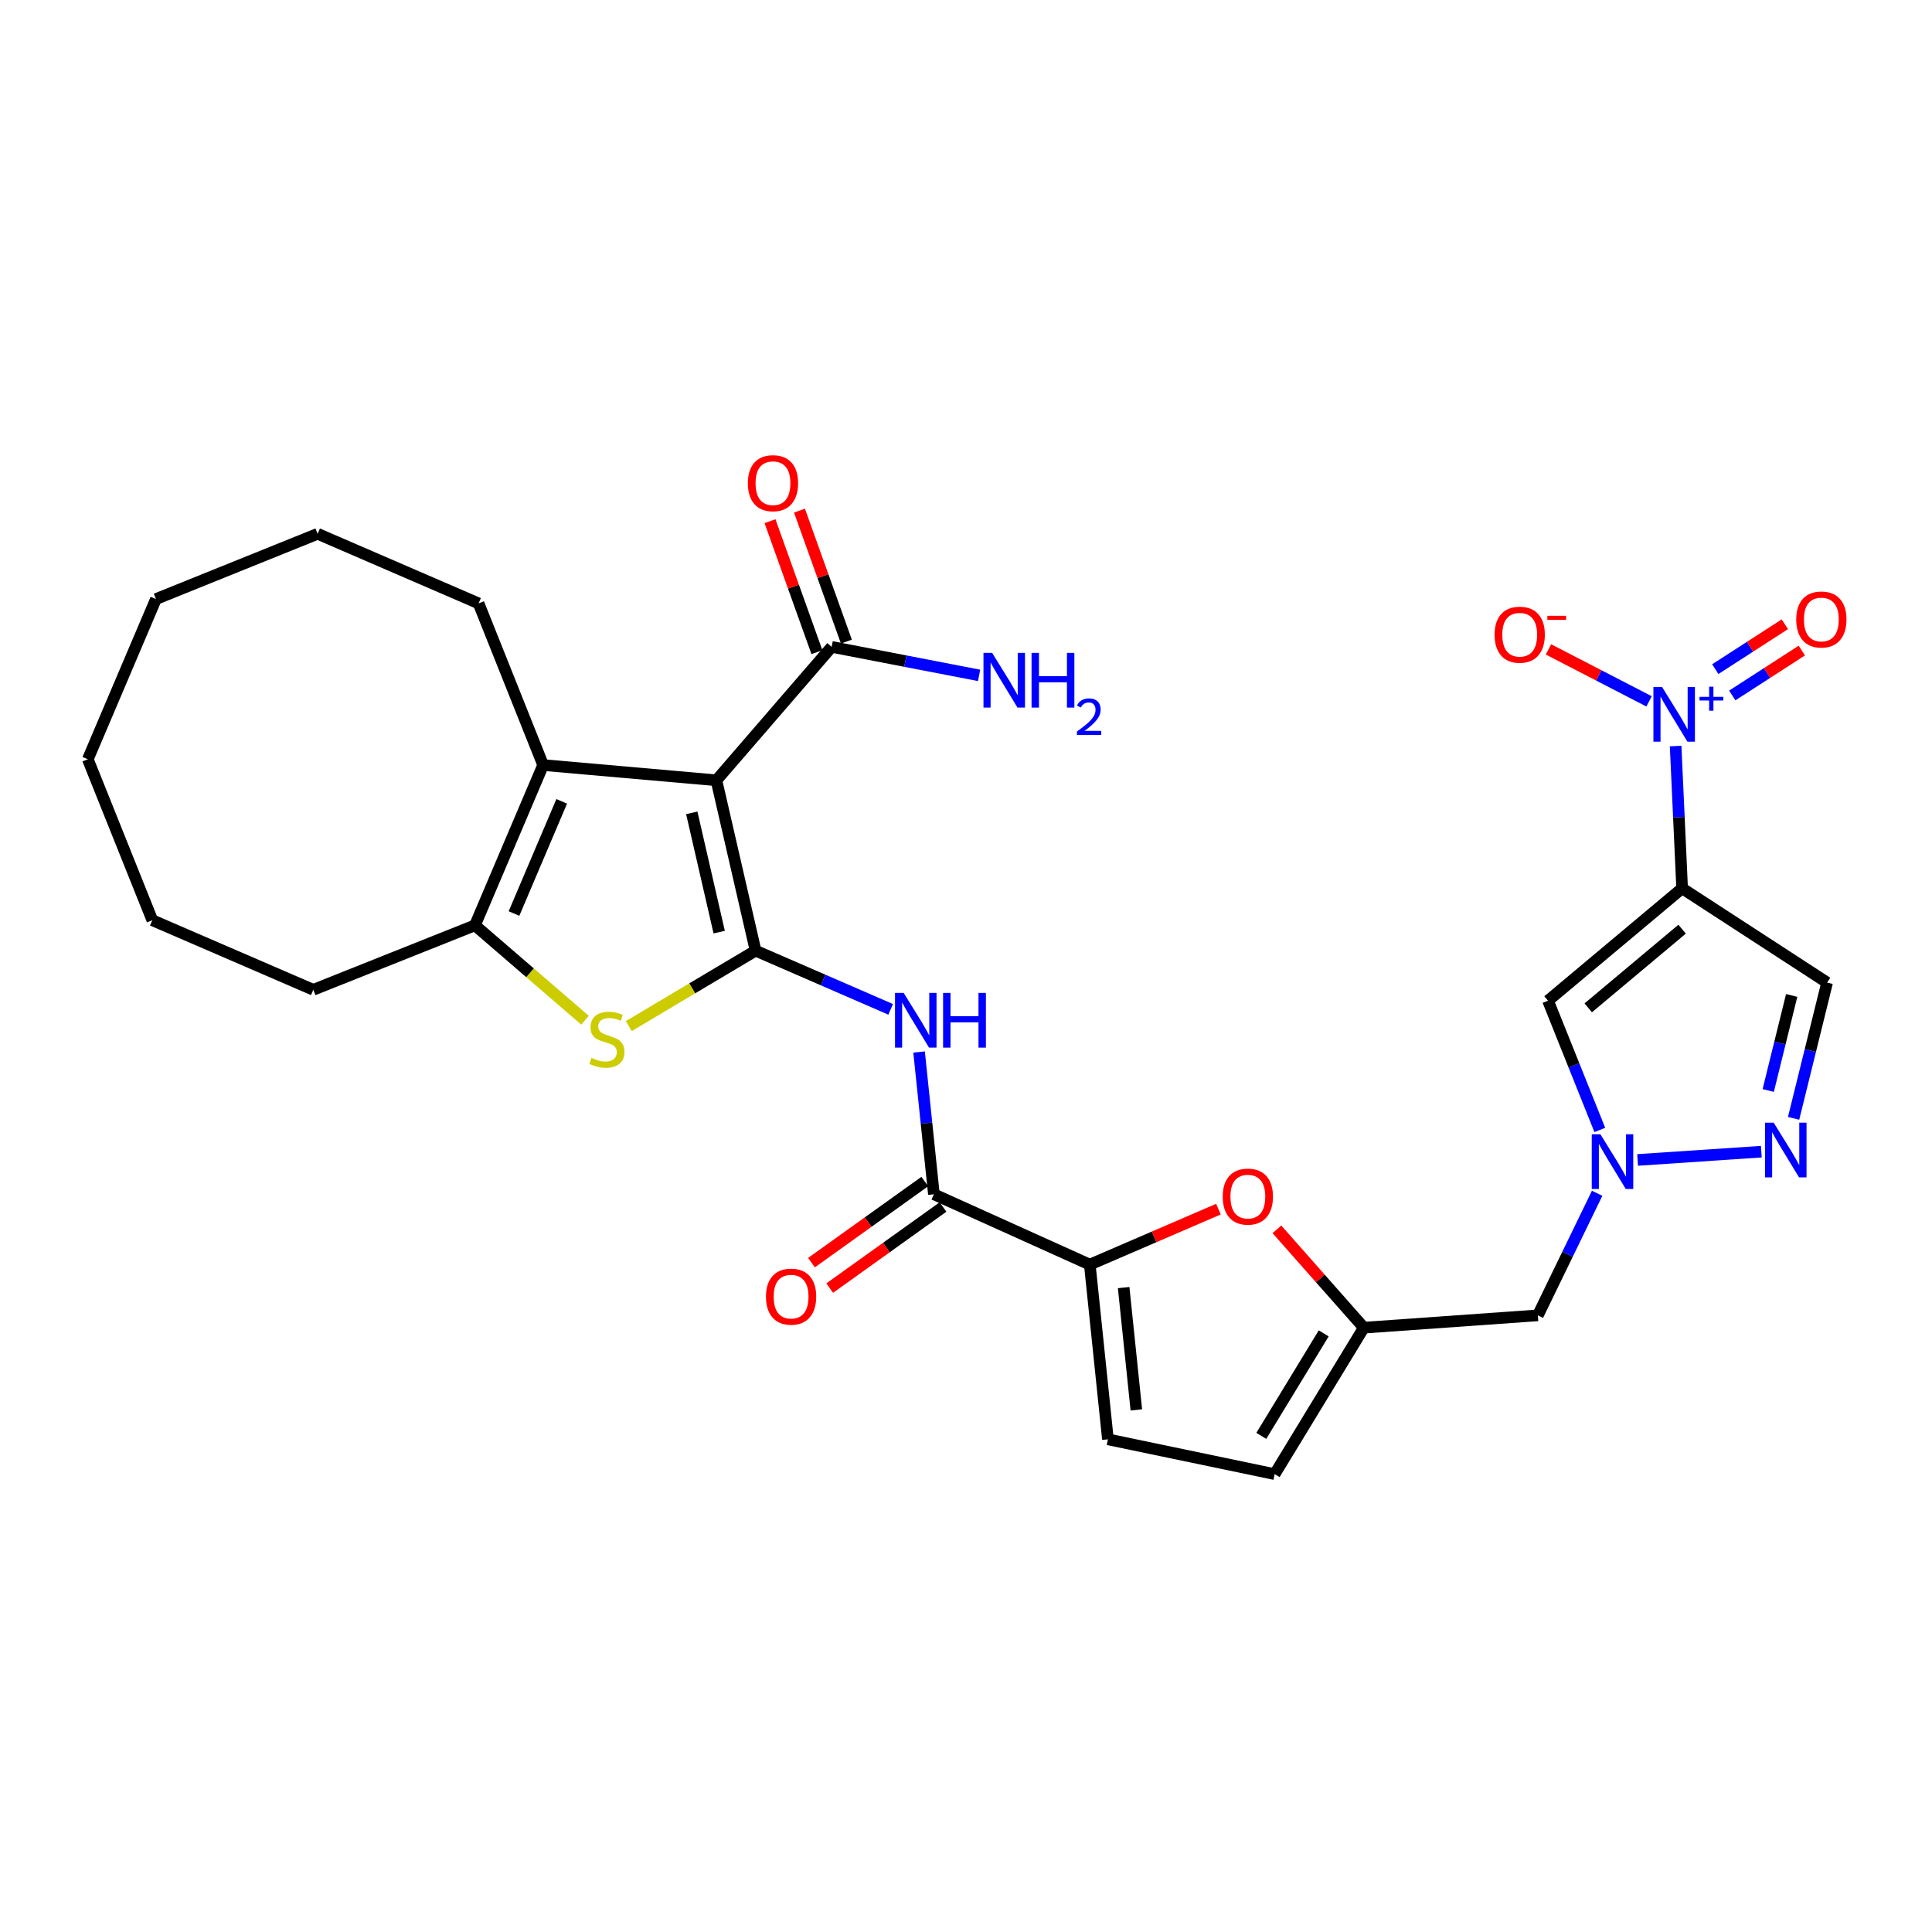 <?xml version='1.0' encoding='iso-8859-1'?>
<svg version='1.1' baseProfile='full'
              xmlns='http://www.w3.org/2000/svg'
                      xmlns:rdkit='http://www.rdkit.org/xml'
                      xmlns:xlink='http://www.w3.org/1999/xlink'
                  xml:space='preserve'
width='1000px' height='1000px' viewBox='0 0 1000 1000'>
<!-- END OF HEADER -->
<rect style='opacity:1.0;fill:#FFFFFF;stroke:none' width='1000' height='1000' x='0' y='0'> </rect>
<path class='bond-0' d='M 391.085,492.059 L 370.81,403.875' style='fill:none;fill-rule:evenodd;stroke:#000000;stroke-width:6px;stroke-linecap:butt;stroke-linejoin:miter;stroke-opacity:1' />
<path class='bond-0' d='M 372.251,482.462 L 358.058,420.734' style='fill:none;fill-rule:evenodd;stroke:#000000;stroke-width:6px;stroke-linecap:butt;stroke-linejoin:miter;stroke-opacity:1' />
<path class='bond-3' d='M 391.085,492.059 L 358.27,511.582' style='fill:none;fill-rule:evenodd;stroke:#000000;stroke-width:6px;stroke-linecap:butt;stroke-linejoin:miter;stroke-opacity:1' />
<path class='bond-3' d='M 358.27,511.582 L 325.456,531.105' style='fill:none;fill-rule:evenodd;stroke:#CCCC00;stroke-width:6px;stroke-linecap:butt;stroke-linejoin:miter;stroke-opacity:1' />
<path class='bond-5' d='M 391.085,492.059 L 426.043,507.249' style='fill:none;fill-rule:evenodd;stroke:#000000;stroke-width:6px;stroke-linecap:butt;stroke-linejoin:miter;stroke-opacity:1' />
<path class='bond-5' d='M 426.043,507.249 L 461.002,522.439' style='fill:none;fill-rule:evenodd;stroke:#0000FF;stroke-width:6px;stroke-linecap:butt;stroke-linejoin:miter;stroke-opacity:1' />
<path class='bond-4' d='M 370.81,403.875 L 281.124,395.989' style='fill:none;fill-rule:evenodd;stroke:#000000;stroke-width:6px;stroke-linecap:butt;stroke-linejoin:miter;stroke-opacity:1' />
<path class='bond-14' d='M 370.81,403.875 L 430.464,334.823' style='fill:none;fill-rule:evenodd;stroke:#000000;stroke-width:6px;stroke-linecap:butt;stroke-linejoin:miter;stroke-opacity:1' />
<path class='bond-1' d='M 870.67,459.792 L 801.248,517.96' style='fill:none;fill-rule:evenodd;stroke:#000000;stroke-width:6px;stroke-linecap:butt;stroke-linejoin:miter;stroke-opacity:1' />
<path class='bond-1' d='M 870.664,480.939 L 822.069,521.656' style='fill:none;fill-rule:evenodd;stroke:#000000;stroke-width:6px;stroke-linecap:butt;stroke-linejoin:miter;stroke-opacity:1' />
<path class='bond-2' d='M 870.67,459.792 L 868.984,422.971' style='fill:none;fill-rule:evenodd;stroke:#000000;stroke-width:6px;stroke-linecap:butt;stroke-linejoin:miter;stroke-opacity:1' />
<path class='bond-2' d='M 868.984,422.971 L 867.298,386.15' style='fill:none;fill-rule:evenodd;stroke:#0000FF;stroke-width:6px;stroke-linecap:butt;stroke-linejoin:miter;stroke-opacity:1' />
<path class='bond-33' d='M 870.67,459.792 L 945.709,508.579' style='fill:none;fill-rule:evenodd;stroke:#000000;stroke-width:6px;stroke-linecap:butt;stroke-linejoin:miter;stroke-opacity:1' />
<path class='bond-19' d='M 853.557,363.026 L 827.521,349.577' style='fill:none;fill-rule:evenodd;stroke:#0000FF;stroke-width:6px;stroke-linecap:butt;stroke-linejoin:miter;stroke-opacity:1' />
<path class='bond-19' d='M 827.521,349.577 L 801.484,336.128' style='fill:none;fill-rule:evenodd;stroke:#FF0000;stroke-width:6px;stroke-linecap:butt;stroke-linejoin:miter;stroke-opacity:1' />
<path class='bond-20' d='M 896.62,359.968 L 914.62,348.35' style='fill:none;fill-rule:evenodd;stroke:#0000FF;stroke-width:6px;stroke-linecap:butt;stroke-linejoin:miter;stroke-opacity:1' />
<path class='bond-20' d='M 914.62,348.35 L 932.62,336.731' style='fill:none;fill-rule:evenodd;stroke:#FF0000;stroke-width:6px;stroke-linecap:butt;stroke-linejoin:miter;stroke-opacity:1' />
<path class='bond-20' d='M 887.832,346.353 L 905.832,334.734' style='fill:none;fill-rule:evenodd;stroke:#0000FF;stroke-width:6px;stroke-linecap:butt;stroke-linejoin:miter;stroke-opacity:1' />
<path class='bond-20' d='M 905.832,334.734 L 923.832,323.116' style='fill:none;fill-rule:evenodd;stroke:#FF0000;stroke-width:6px;stroke-linecap:butt;stroke-linejoin:miter;stroke-opacity:1' />
<path class='bond-6' d='M 302.803,528.064 L 274.322,503.503' style='fill:none;fill-rule:evenodd;stroke:#CCCC00;stroke-width:6px;stroke-linecap:butt;stroke-linejoin:miter;stroke-opacity:1' />
<path class='bond-6' d='M 274.322,503.503 L 245.841,478.941' style='fill:none;fill-rule:evenodd;stroke:#000000;stroke-width:6px;stroke-linecap:butt;stroke-linejoin:miter;stroke-opacity:1' />
<path class='bond-24' d='M 281.124,395.989 L 247.714,312.316' style='fill:none;fill-rule:evenodd;stroke:#000000;stroke-width:6px;stroke-linecap:butt;stroke-linejoin:miter;stroke-opacity:1' />
<path class='bond-30' d='M 281.124,395.989 L 245.841,478.941' style='fill:none;fill-rule:evenodd;stroke:#000000;stroke-width:6px;stroke-linecap:butt;stroke-linejoin:miter;stroke-opacity:1' />
<path class='bond-30' d='M 290.744,414.774 L 266.046,472.841' style='fill:none;fill-rule:evenodd;stroke:#000000;stroke-width:6px;stroke-linecap:butt;stroke-linejoin:miter;stroke-opacity:1' />
<path class='bond-10' d='M 475.712,544.512 L 479.548,581.333' style='fill:none;fill-rule:evenodd;stroke:#0000FF;stroke-width:6px;stroke-linecap:butt;stroke-linejoin:miter;stroke-opacity:1' />
<path class='bond-10' d='M 479.548,581.333 L 483.383,618.153' style='fill:none;fill-rule:evenodd;stroke:#000000;stroke-width:6px;stroke-linecap:butt;stroke-linejoin:miter;stroke-opacity:1' />
<path class='bond-25' d='M 245.841,478.941 L 162.159,512.315' style='fill:none;fill-rule:evenodd;stroke:#000000;stroke-width:6px;stroke-linecap:butt;stroke-linejoin:miter;stroke-opacity:1' />
<path class='bond-7' d='M 826.68,617.635 L 811.335,649.229' style='fill:none;fill-rule:evenodd;stroke:#0000FF;stroke-width:6px;stroke-linecap:butt;stroke-linejoin:miter;stroke-opacity:1' />
<path class='bond-7' d='M 811.335,649.229 L 795.99,680.822' style='fill:none;fill-rule:evenodd;stroke:#000000;stroke-width:6px;stroke-linecap:butt;stroke-linejoin:miter;stroke-opacity:1' />
<path class='bond-8' d='M 828.057,584.86 L 814.653,551.41' style='fill:none;fill-rule:evenodd;stroke:#0000FF;stroke-width:6px;stroke-linecap:butt;stroke-linejoin:miter;stroke-opacity:1' />
<path class='bond-8' d='M 814.653,551.41 L 801.248,517.96' style='fill:none;fill-rule:evenodd;stroke:#000000;stroke-width:6px;stroke-linecap:butt;stroke-linejoin:miter;stroke-opacity:1' />
<path class='bond-11' d='M 847.618,600.393 L 911.656,596.099' style='fill:none;fill-rule:evenodd;stroke:#0000FF;stroke-width:6px;stroke-linecap:butt;stroke-linejoin:miter;stroke-opacity:1' />
<path class='bond-9' d='M 564.076,654.561 L 483.383,618.153' style='fill:none;fill-rule:evenodd;stroke:#000000;stroke-width:6px;stroke-linecap:butt;stroke-linejoin:miter;stroke-opacity:1' />
<path class='bond-13' d='M 564.076,654.561 L 597.367,640.203' style='fill:none;fill-rule:evenodd;stroke:#000000;stroke-width:6px;stroke-linecap:butt;stroke-linejoin:miter;stroke-opacity:1' />
<path class='bond-13' d='M 597.367,640.203 L 630.658,625.846' style='fill:none;fill-rule:evenodd;stroke:#FF0000;stroke-width:6px;stroke-linecap:butt;stroke-linejoin:miter;stroke-opacity:1' />
<path class='bond-16' d='M 564.076,654.561 L 573.457,744.995' style='fill:none;fill-rule:evenodd;stroke:#000000;stroke-width:6px;stroke-linecap:butt;stroke-linejoin:miter;stroke-opacity:1' />
<path class='bond-16' d='M 581.602,666.454 L 588.168,729.758' style='fill:none;fill-rule:evenodd;stroke:#000000;stroke-width:6px;stroke-linecap:butt;stroke-linejoin:miter;stroke-opacity:1' />
<path class='bond-21' d='M 478.667,611.564 L 449.346,632.55' style='fill:none;fill-rule:evenodd;stroke:#000000;stroke-width:6px;stroke-linecap:butt;stroke-linejoin:miter;stroke-opacity:1' />
<path class='bond-21' d='M 449.346,632.55 L 420.025,653.535' style='fill:none;fill-rule:evenodd;stroke:#FF0000;stroke-width:6px;stroke-linecap:butt;stroke-linejoin:miter;stroke-opacity:1' />
<path class='bond-21' d='M 488.098,624.742 L 458.778,645.727' style='fill:none;fill-rule:evenodd;stroke:#000000;stroke-width:6px;stroke-linecap:butt;stroke-linejoin:miter;stroke-opacity:1' />
<path class='bond-21' d='M 458.778,645.727 L 429.457,666.713' style='fill:none;fill-rule:evenodd;stroke:#FF0000;stroke-width:6px;stroke-linecap:butt;stroke-linejoin:miter;stroke-opacity:1' />
<path class='bond-12' d='M 928.363,578.858 L 937.036,543.719' style='fill:none;fill-rule:evenodd;stroke:#0000FF;stroke-width:6px;stroke-linecap:butt;stroke-linejoin:miter;stroke-opacity:1' />
<path class='bond-12' d='M 937.036,543.719 L 945.709,508.579' style='fill:none;fill-rule:evenodd;stroke:#000000;stroke-width:6px;stroke-linecap:butt;stroke-linejoin:miter;stroke-opacity:1' />
<path class='bond-12' d='M 915.232,564.433 L 921.303,539.835' style='fill:none;fill-rule:evenodd;stroke:#0000FF;stroke-width:6px;stroke-linecap:butt;stroke-linejoin:miter;stroke-opacity:1' />
<path class='bond-12' d='M 921.303,539.835 L 927.374,515.238' style='fill:none;fill-rule:evenodd;stroke:#000000;stroke-width:6px;stroke-linecap:butt;stroke-linejoin:miter;stroke-opacity:1' />
<path class='bond-15' d='M 660.932,636.305 L 683.424,661.755' style='fill:none;fill-rule:evenodd;stroke:#FF0000;stroke-width:6px;stroke-linecap:butt;stroke-linejoin:miter;stroke-opacity:1' />
<path class='bond-15' d='M 683.424,661.755 L 705.916,687.206' style='fill:none;fill-rule:evenodd;stroke:#000000;stroke-width:6px;stroke-linecap:butt;stroke-linejoin:miter;stroke-opacity:1' />
<path class='bond-22' d='M 438.092,332.091 L 425.95,298.193' style='fill:none;fill-rule:evenodd;stroke:#000000;stroke-width:6px;stroke-linecap:butt;stroke-linejoin:miter;stroke-opacity:1' />
<path class='bond-22' d='M 425.95,298.193 L 413.809,264.296' style='fill:none;fill-rule:evenodd;stroke:#FF0000;stroke-width:6px;stroke-linecap:butt;stroke-linejoin:miter;stroke-opacity:1' />
<path class='bond-22' d='M 422.836,337.555 L 410.694,303.657' style='fill:none;fill-rule:evenodd;stroke:#000000;stroke-width:6px;stroke-linecap:butt;stroke-linejoin:miter;stroke-opacity:1' />
<path class='bond-22' d='M 410.694,303.657 L 398.553,269.76' style='fill:none;fill-rule:evenodd;stroke:#FF0000;stroke-width:6px;stroke-linecap:butt;stroke-linejoin:miter;stroke-opacity:1' />
<path class='bond-23' d='M 430.464,334.823 L 468.62,342.199' style='fill:none;fill-rule:evenodd;stroke:#000000;stroke-width:6px;stroke-linecap:butt;stroke-linejoin:miter;stroke-opacity:1' />
<path class='bond-23' d='M 468.62,342.199 L 506.776,349.575' style='fill:none;fill-rule:evenodd;stroke:#0000FF;stroke-width:6px;stroke-linecap:butt;stroke-linejoin:miter;stroke-opacity:1' />
<path class='bond-18' d='M 705.916,687.206 L 795.99,680.822' style='fill:none;fill-rule:evenodd;stroke:#000000;stroke-width:6px;stroke-linecap:butt;stroke-linejoin:miter;stroke-opacity:1' />
<path class='bond-31' d='M 705.916,687.206 L 659.768,763.001' style='fill:none;fill-rule:evenodd;stroke:#000000;stroke-width:6px;stroke-linecap:butt;stroke-linejoin:miter;stroke-opacity:1' />
<path class='bond-31' d='M 685.153,690.147 L 652.848,743.204' style='fill:none;fill-rule:evenodd;stroke:#000000;stroke-width:6px;stroke-linecap:butt;stroke-linejoin:miter;stroke-opacity:1' />
<path class='bond-17' d='M 573.457,744.995 L 659.768,763.001' style='fill:none;fill-rule:evenodd;stroke:#000000;stroke-width:6px;stroke-linecap:butt;stroke-linejoin:miter;stroke-opacity:1' />
<path class='bond-26' d='M 247.714,312.316 L 164.41,276.295' style='fill:none;fill-rule:evenodd;stroke:#000000;stroke-width:6px;stroke-linecap:butt;stroke-linejoin:miter;stroke-opacity:1' />
<path class='bond-27' d='M 162.159,512.315 L 78.846,476.304' style='fill:none;fill-rule:evenodd;stroke:#000000;stroke-width:6px;stroke-linecap:butt;stroke-linejoin:miter;stroke-opacity:1' />
<path class='bond-29' d='M 164.41,276.295 L 80.728,310.065' style='fill:none;fill-rule:evenodd;stroke:#000000;stroke-width:6px;stroke-linecap:butt;stroke-linejoin:miter;stroke-opacity:1' />
<path class='bond-28' d='M 78.846,476.304 L 45.455,392.991' style='fill:none;fill-rule:evenodd;stroke:#000000;stroke-width:6px;stroke-linecap:butt;stroke-linejoin:miter;stroke-opacity:1' />
<path class='bond-32' d='M 45.455,392.991 L 80.728,310.065' style='fill:none;fill-rule:evenodd;stroke:#000000;stroke-width:6px;stroke-linecap:butt;stroke-linejoin:miter;stroke-opacity:1' />
<path  class='atom-3' d='M 860.286 355.576
L 869.566 370.576
Q 870.486 372.056, 871.966 374.736
Q 873.446 377.416, 873.526 377.576
L 873.526 355.576
L 877.286 355.576
L 877.286 383.896
L 873.406 383.896
L 863.446 367.496
Q 862.286 365.576, 861.046 363.376
Q 859.846 361.176, 859.486 360.496
L 859.486 383.896
L 855.806 383.896
L 855.806 355.576
L 860.286 355.576
' fill='#0000FF'/>
<path  class='atom-3' d='M 879.662 360.681
L 884.652 360.681
L 884.652 355.427
L 886.869 355.427
L 886.869 360.681
L 891.991 360.681
L 891.991 362.582
L 886.869 362.582
L 886.869 367.862
L 884.652 367.862
L 884.652 362.582
L 879.662 362.582
L 879.662 360.681
' fill='#0000FF'/>
<path  class='atom-4' d='M 306.137 547.558
Q 306.457 547.678, 307.777 548.238
Q 309.097 548.798, 310.537 549.158
Q 312.017 549.478, 313.457 549.478
Q 316.137 549.478, 317.697 548.198
Q 319.257 546.878, 319.257 544.598
Q 319.257 543.038, 318.457 542.078
Q 317.697 541.118, 316.497 540.598
Q 315.297 540.078, 313.297 539.478
Q 310.777 538.718, 309.257 537.998
Q 307.777 537.278, 306.697 535.758
Q 305.657 534.238, 305.657 531.678
Q 305.657 528.118, 308.057 525.918
Q 310.497 523.718, 315.297 523.718
Q 318.577 523.718, 322.297 525.278
L 321.377 528.358
Q 317.977 526.958, 315.417 526.958
Q 312.657 526.958, 311.137 528.118
Q 309.617 529.238, 309.657 531.198
Q 309.657 532.718, 310.417 533.638
Q 311.217 534.558, 312.337 535.078
Q 313.497 535.598, 315.417 536.198
Q 317.977 536.998, 319.497 537.798
Q 321.017 538.598, 322.097 540.238
Q 323.217 541.838, 323.217 544.598
Q 323.217 548.518, 320.577 550.638
Q 317.977 552.718, 313.617 552.718
Q 311.097 552.718, 309.177 552.158
Q 307.297 551.638, 305.057 550.718
L 306.137 547.558
' fill='#CCCC00'/>
<path  class='atom-6' d='M 467.742 513.928
L 477.022 528.928
Q 477.942 530.408, 479.422 533.088
Q 480.902 535.768, 480.982 535.928
L 480.982 513.928
L 484.742 513.928
L 484.742 542.248
L 480.862 542.248
L 470.902 525.848
Q 469.742 523.928, 468.502 521.728
Q 467.302 519.528, 466.942 518.848
L 466.942 542.248
L 463.262 542.248
L 463.262 513.928
L 467.742 513.928
' fill='#0000FF'/>
<path  class='atom-6' d='M 488.142 513.928
L 491.982 513.928
L 491.982 525.968
L 506.462 525.968
L 506.462 513.928
L 510.302 513.928
L 510.302 542.248
L 506.462 542.248
L 506.462 529.168
L 491.982 529.168
L 491.982 542.248
L 488.142 542.248
L 488.142 513.928
' fill='#0000FF'/>
<path  class='atom-8' d='M 828.371 587.104
L 837.651 602.104
Q 838.571 603.584, 840.051 606.264
Q 841.531 608.944, 841.611 609.104
L 841.611 587.104
L 845.371 587.104
L 845.371 615.424
L 841.491 615.424
L 831.531 599.024
Q 830.371 597.104, 829.131 594.904
Q 827.931 592.704, 827.571 592.024
L 827.571 615.424
L 823.891 615.424
L 823.891 587.104
L 828.371 587.104
' fill='#0000FF'/>
<path  class='atom-12' d='M 918.058 581.09
L 927.338 596.09
Q 928.258 597.57, 929.738 600.25
Q 931.218 602.93, 931.298 603.09
L 931.298 581.09
L 935.058 581.09
L 935.058 609.41
L 931.178 609.41
L 921.218 593.01
Q 920.058 591.09, 918.818 588.89
Q 917.618 586.69, 917.258 586.01
L 917.258 609.41
L 913.578 609.41
L 913.578 581.09
L 918.058 581.09
' fill='#0000FF'/>
<path  class='atom-14' d='M 632.885 619.359
Q 632.885 612.559, 636.245 608.759
Q 639.605 604.959, 645.885 604.959
Q 652.165 604.959, 655.525 608.759
Q 658.885 612.559, 658.885 619.359
Q 658.885 626.239, 655.485 630.159
Q 652.085 634.039, 645.885 634.039
Q 639.645 634.039, 636.245 630.159
Q 632.885 626.279, 632.885 619.359
M 645.885 630.839
Q 650.205 630.839, 652.525 627.959
Q 654.885 625.039, 654.885 619.359
Q 654.885 613.799, 652.525 610.999
Q 650.205 608.159, 645.885 608.159
Q 641.565 608.159, 639.205 610.959
Q 636.885 613.759, 636.885 619.359
Q 636.885 625.079, 639.205 627.959
Q 641.565 630.839, 645.885 630.839
' fill='#FF0000'/>
<path  class='atom-20' d='M 773.6 328.52
Q 773.6 321.72, 776.96 317.92
Q 780.32 314.12, 786.6 314.12
Q 792.88 314.12, 796.24 317.92
Q 799.6 321.72, 799.6 328.52
Q 799.6 335.4, 796.2 339.32
Q 792.8 343.2, 786.6 343.2
Q 780.36 343.2, 776.96 339.32
Q 773.6 335.44, 773.6 328.52
M 786.6 340
Q 790.92 340, 793.24 337.12
Q 795.6 334.2, 795.6 328.52
Q 795.6 322.96, 793.24 320.16
Q 790.92 317.32, 786.6 317.32
Q 782.28 317.32, 779.92 320.12
Q 777.6 322.92, 777.6 328.52
Q 777.6 334.24, 779.92 337.12
Q 782.28 340, 786.6 340
' fill='#FF0000'/>
<path  class='atom-20' d='M 800.92 318.742
L 810.609 318.742
L 810.609 320.854
L 800.92 320.854
L 800.92 318.742
' fill='#FF0000'/>
<path  class='atom-21' d='M 929.729 320.642
Q 929.729 313.842, 933.089 310.042
Q 936.449 306.242, 942.729 306.242
Q 949.009 306.242, 952.369 310.042
Q 955.729 313.842, 955.729 320.642
Q 955.729 327.522, 952.329 331.442
Q 948.929 335.322, 942.729 335.322
Q 936.489 335.322, 933.089 331.442
Q 929.729 327.562, 929.729 320.642
M 942.729 332.122
Q 947.049 332.122, 949.369 329.242
Q 951.729 326.322, 951.729 320.642
Q 951.729 315.082, 949.369 312.282
Q 947.049 309.442, 942.729 309.442
Q 938.409 309.442, 936.049 312.242
Q 933.729 315.042, 933.729 320.642
Q 933.729 326.362, 936.049 329.242
Q 938.409 332.122, 942.729 332.122
' fill='#FF0000'/>
<path  class='atom-22' d='M 396.469 671.134
Q 396.469 664.334, 399.829 660.534
Q 403.189 656.734, 409.469 656.734
Q 415.749 656.734, 419.109 660.534
Q 422.469 664.334, 422.469 671.134
Q 422.469 678.014, 419.069 681.934
Q 415.669 685.814, 409.469 685.814
Q 403.229 685.814, 399.829 681.934
Q 396.469 678.054, 396.469 671.134
M 409.469 682.614
Q 413.789 682.614, 416.109 679.734
Q 418.469 676.814, 418.469 671.134
Q 418.469 665.574, 416.109 662.774
Q 413.789 659.934, 409.469 659.934
Q 405.149 659.934, 402.789 662.734
Q 400.469 665.534, 400.469 671.134
Q 400.469 676.854, 402.789 679.734
Q 405.149 682.614, 409.469 682.614
' fill='#FF0000'/>
<path  class='atom-23' d='M 387.088 250.096
Q 387.088 243.296, 390.448 239.496
Q 393.808 235.696, 400.088 235.696
Q 406.368 235.696, 409.728 239.496
Q 413.088 243.296, 413.088 250.096
Q 413.088 256.976, 409.688 260.896
Q 406.288 264.776, 400.088 264.776
Q 393.848 264.776, 390.448 260.896
Q 387.088 257.016, 387.088 250.096
M 400.088 261.576
Q 404.408 261.576, 406.728 258.696
Q 409.088 255.776, 409.088 250.096
Q 409.088 244.536, 406.728 241.736
Q 404.408 238.896, 400.088 238.896
Q 395.768 238.896, 393.408 241.696
Q 391.088 244.496, 391.088 250.096
Q 391.088 255.816, 393.408 258.696
Q 395.768 261.576, 400.088 261.576
' fill='#FF0000'/>
<path  class='atom-24' d='M 513.53 337.931
L 522.81 352.931
Q 523.73 354.411, 525.21 357.091
Q 526.69 359.771, 526.77 359.931
L 526.77 337.931
L 530.53 337.931
L 530.53 366.251
L 526.65 366.251
L 516.69 349.851
Q 515.53 347.931, 514.29 345.731
Q 513.09 343.531, 512.73 342.851
L 512.73 366.251
L 509.05 366.251
L 509.05 337.931
L 513.53 337.931
' fill='#0000FF'/>
<path  class='atom-24' d='M 533.93 337.931
L 537.77 337.931
L 537.77 349.971
L 552.25 349.971
L 552.25 337.931
L 556.09 337.931
L 556.09 366.251
L 552.25 366.251
L 552.25 353.171
L 537.77 353.171
L 537.77 366.251
L 533.93 366.251
L 533.93 337.931
' fill='#0000FF'/>
<path  class='atom-24' d='M 557.463 365.257
Q 558.15 363.488, 559.786 362.511
Q 561.423 361.508, 563.694 361.508
Q 566.518 361.508, 568.102 363.039
Q 569.686 364.571, 569.686 367.29
Q 569.686 370.062, 567.627 372.649
Q 565.594 375.236, 561.37 378.299
L 570.003 378.299
L 570.003 380.411
L 557.41 380.411
L 557.41 378.642
Q 560.895 376.16, 562.954 374.312
Q 565.04 372.464, 566.043 370.801
Q 567.046 369.138, 567.046 367.422
Q 567.046 365.627, 566.149 364.623
Q 565.251 363.62, 563.694 363.62
Q 562.189 363.62, 561.186 364.227
Q 560.182 364.835, 559.47 366.181
L 557.463 365.257
' fill='#0000FF'/>
</svg>
